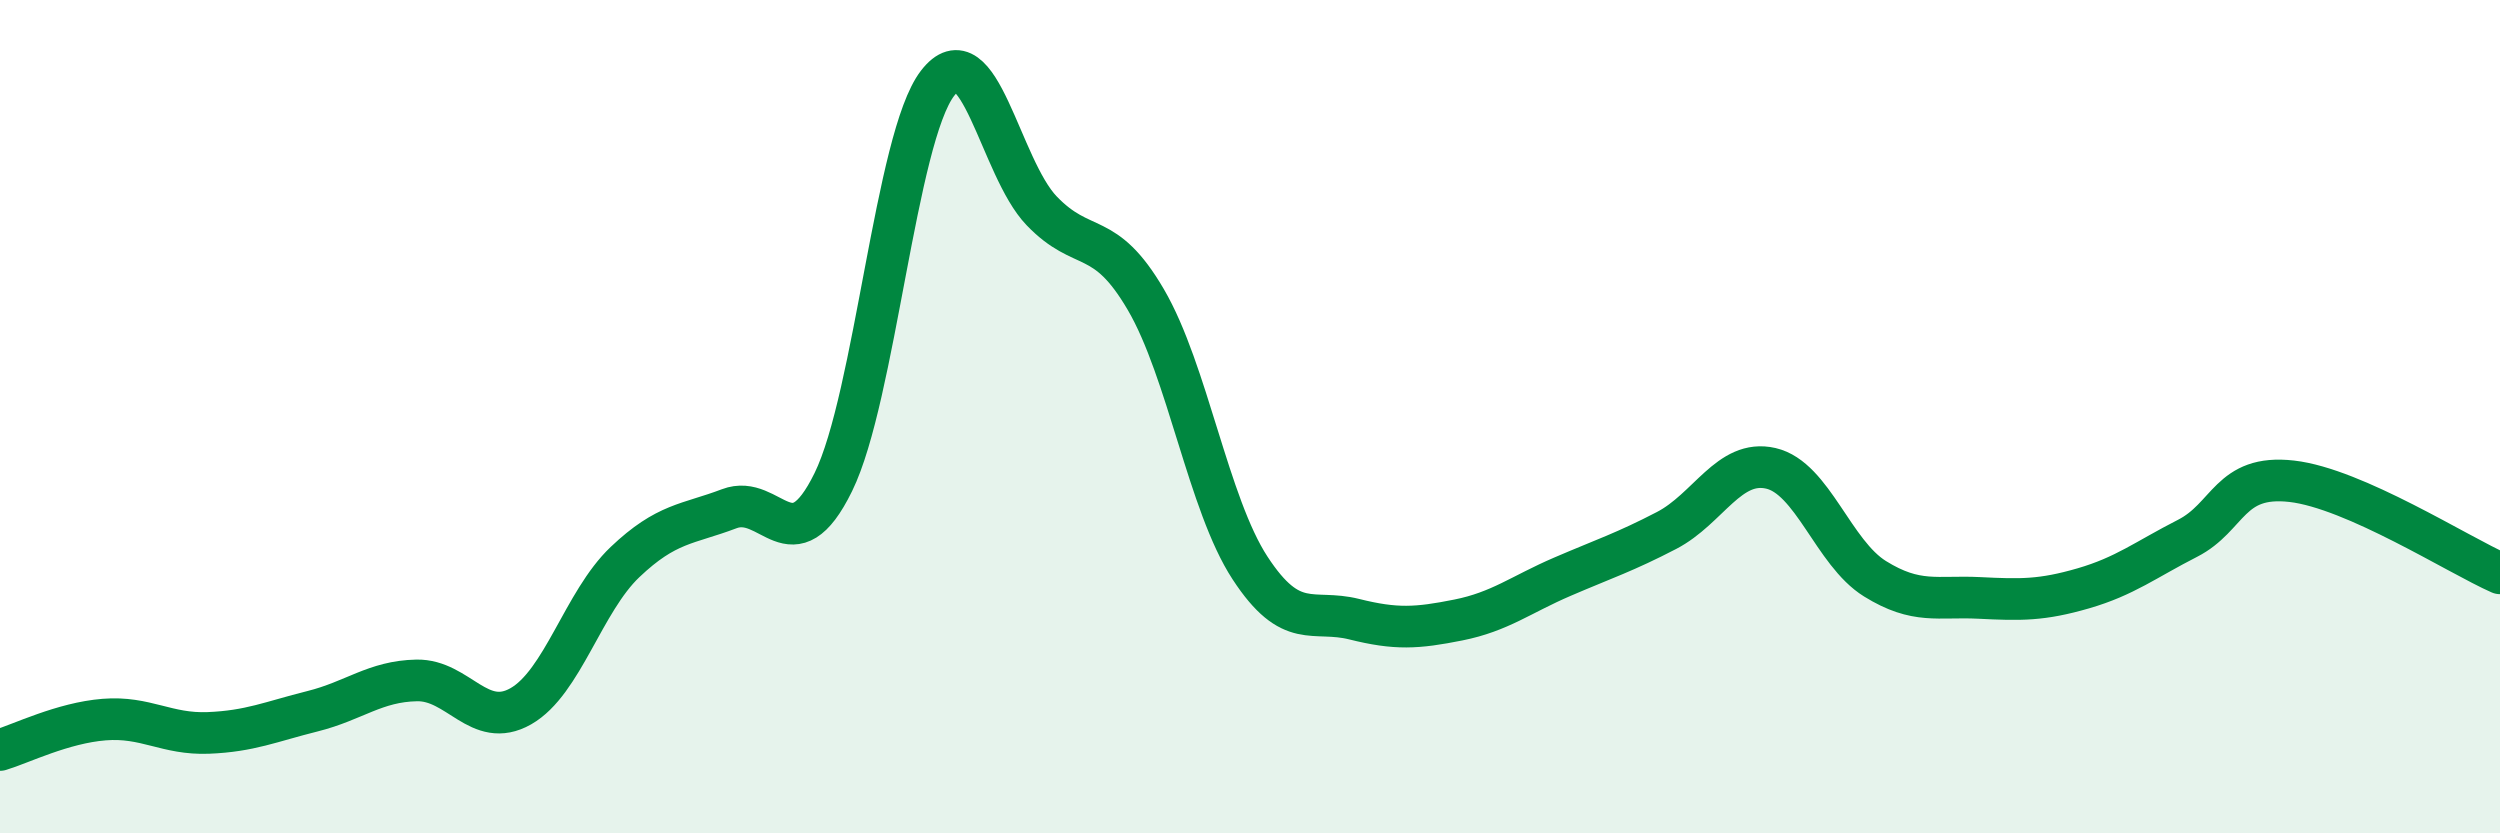 
    <svg width="60" height="20" viewBox="0 0 60 20" xmlns="http://www.w3.org/2000/svg">
      <path
        d="M 0,18 C 0.5,17.85 1.5,17.35 2.5,17.27 C 3.5,17.19 4,17.63 5,17.59 C 6,17.55 6.5,17.32 7.5,17.07 C 8.5,16.82 9,16.35 10,16.33 C 11,16.31 11.5,17.52 12.5,16.95 C 13.5,16.38 14,14.44 15,13.49 C 16,12.54 16.5,12.59 17.5,12.21 C 18.5,11.83 19,13.61 20,11.57 C 21,9.53 21.5,3.3 22.5,2 C 23.5,0.7 24,4.02 25,5.06 C 26,6.1 26.5,5.48 27.5,7.19 C 28.5,8.9 29,12.1 30,13.63 C 31,15.16 31.5,14.61 32.5,14.86 C 33.5,15.11 34,15.08 35,14.88 C 36,14.68 36.5,14.27 37.5,13.84 C 38.5,13.41 39,13.25 40,12.73 C 41,12.21 41.5,11.01 42.5,11.24 C 43.5,11.47 44,13.27 45,13.89 C 46,14.51 46.5,14.3 47.5,14.35 C 48.5,14.4 49,14.41 50,14.12 C 51,13.83 51.5,13.43 52.5,12.92 C 53.5,12.41 53.5,11.38 55,11.55 C 56.5,11.72 59,13.32 60,13.76L60 20L0 20Z"
        fill="#008740"
        opacity="0.1"
        stroke-linecap="round"
        stroke-linejoin="round"
      />
      <path
        d="M 0,18 C 0.5,17.85 1.5,17.35 2.5,17.27 C 3.5,17.19 4,17.63 5,17.59 C 6,17.55 6.5,17.32 7.5,17.07 C 8.5,16.82 9,16.35 10,16.33 C 11,16.31 11.5,17.52 12.5,16.95 C 13.5,16.38 14,14.44 15,13.49 C 16,12.54 16.5,12.59 17.5,12.21 C 18.5,11.83 19,13.61 20,11.57 C 21,9.53 21.5,3.3 22.5,2 C 23.5,0.7 24,4.02 25,5.06 C 26,6.1 26.5,5.48 27.5,7.19 C 28.5,8.9 29,12.1 30,13.63 C 31,15.16 31.5,14.61 32.5,14.86 C 33.5,15.11 34,15.08 35,14.88 C 36,14.68 36.5,14.27 37.5,13.84 C 38.5,13.41 39,13.25 40,12.73 C 41,12.21 41.5,11.01 42.5,11.24 C 43.5,11.47 44,13.27 45,13.89 C 46,14.51 46.5,14.3 47.5,14.35 C 48.5,14.4 49,14.41 50,14.12 C 51,13.83 51.5,13.43 52.5,12.92 C 53.5,12.41 53.5,11.38 55,11.55 C 56.5,11.72 59,13.32 60,13.76"
        stroke="#008740"
        stroke-width="1"
        fill="none"
        stroke-linecap="round"
        stroke-linejoin="round"
      />
    </svg>
  